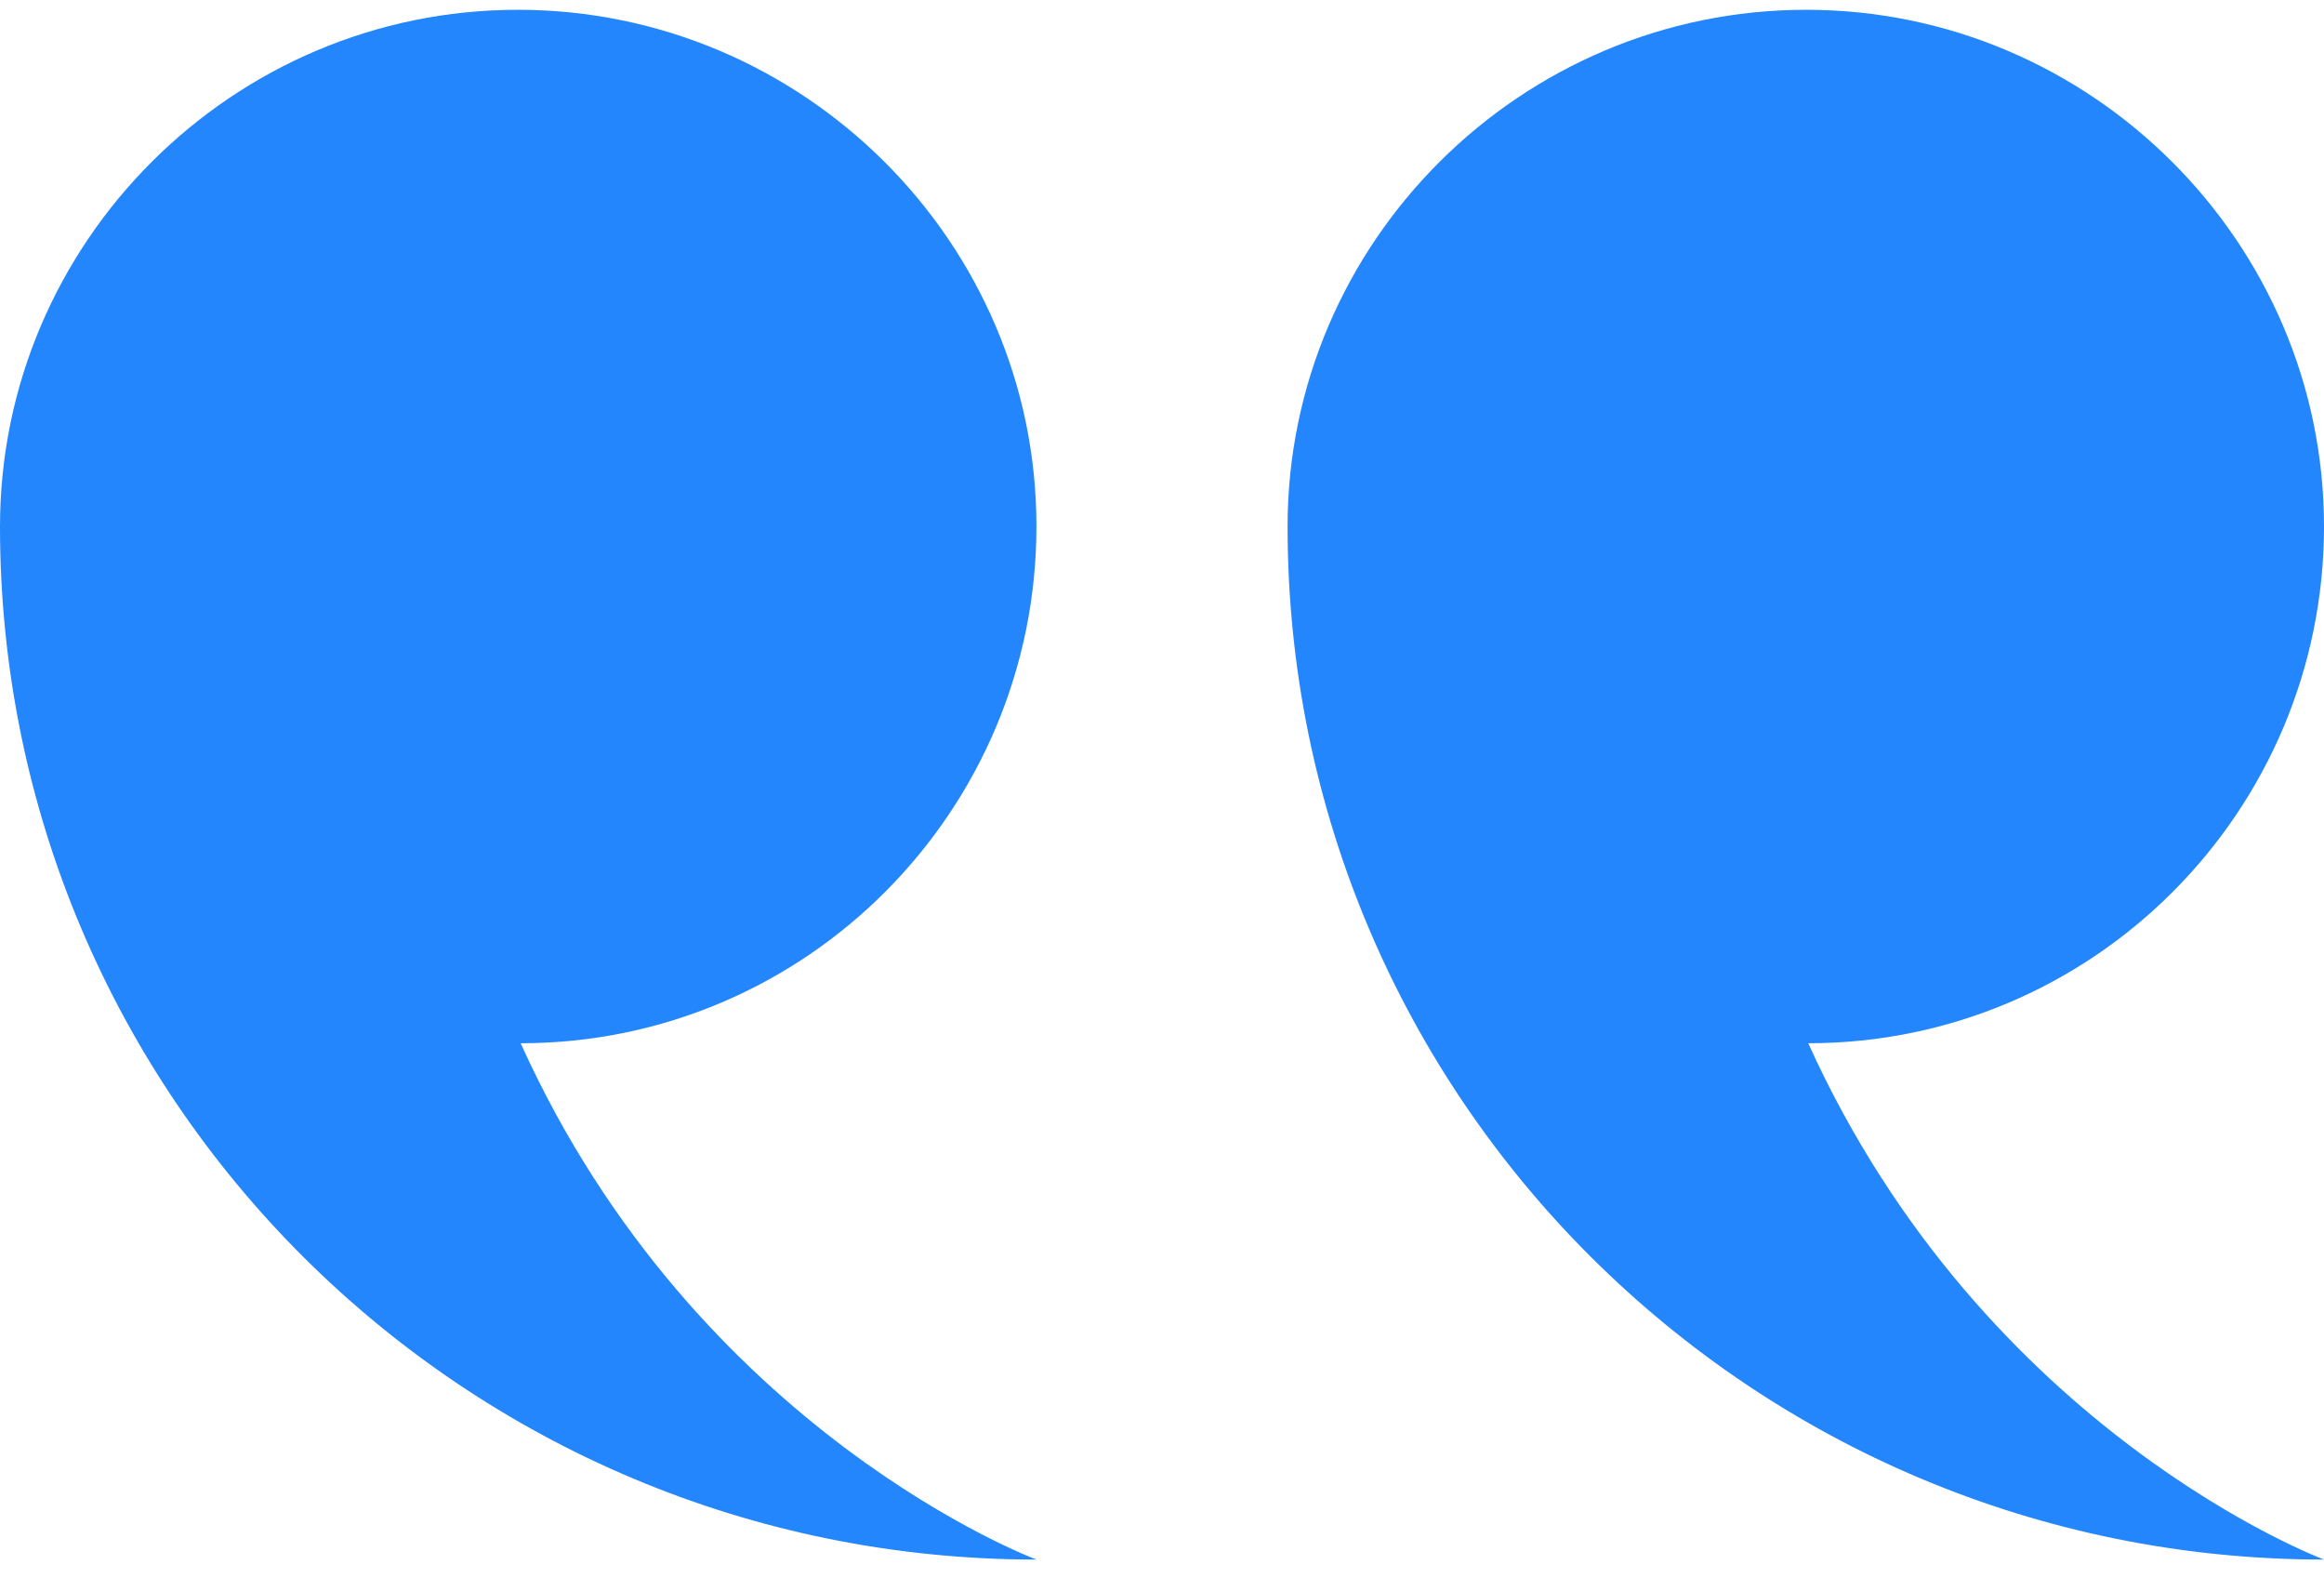 <svg width="57" height="39" fill="none" xmlns="http://www.w3.org/2000/svg"><path fill-rule="evenodd" clip-rule="evenodd" d="M44.35 25.58c7 0 12.65-5.7 12.65-12.67S51.28.24 44.3.24c-7 0-12.72 5.7-12.72 12.67 0 14 11.38 25.33 25.42 25.33 0 0-8.32-3.1-12.65-12.66ZM25.42 12.9C25.42 5.94 19.7.24 12.7.24 5.71.24 0 5.94 0 12.91c0 14 11.38 25.33 25.42 25.33 0 0-8.33-3.1-12.65-12.66 7 0 12.65-5.7 12.65-12.67Z" fill="#2486FC"/></svg>